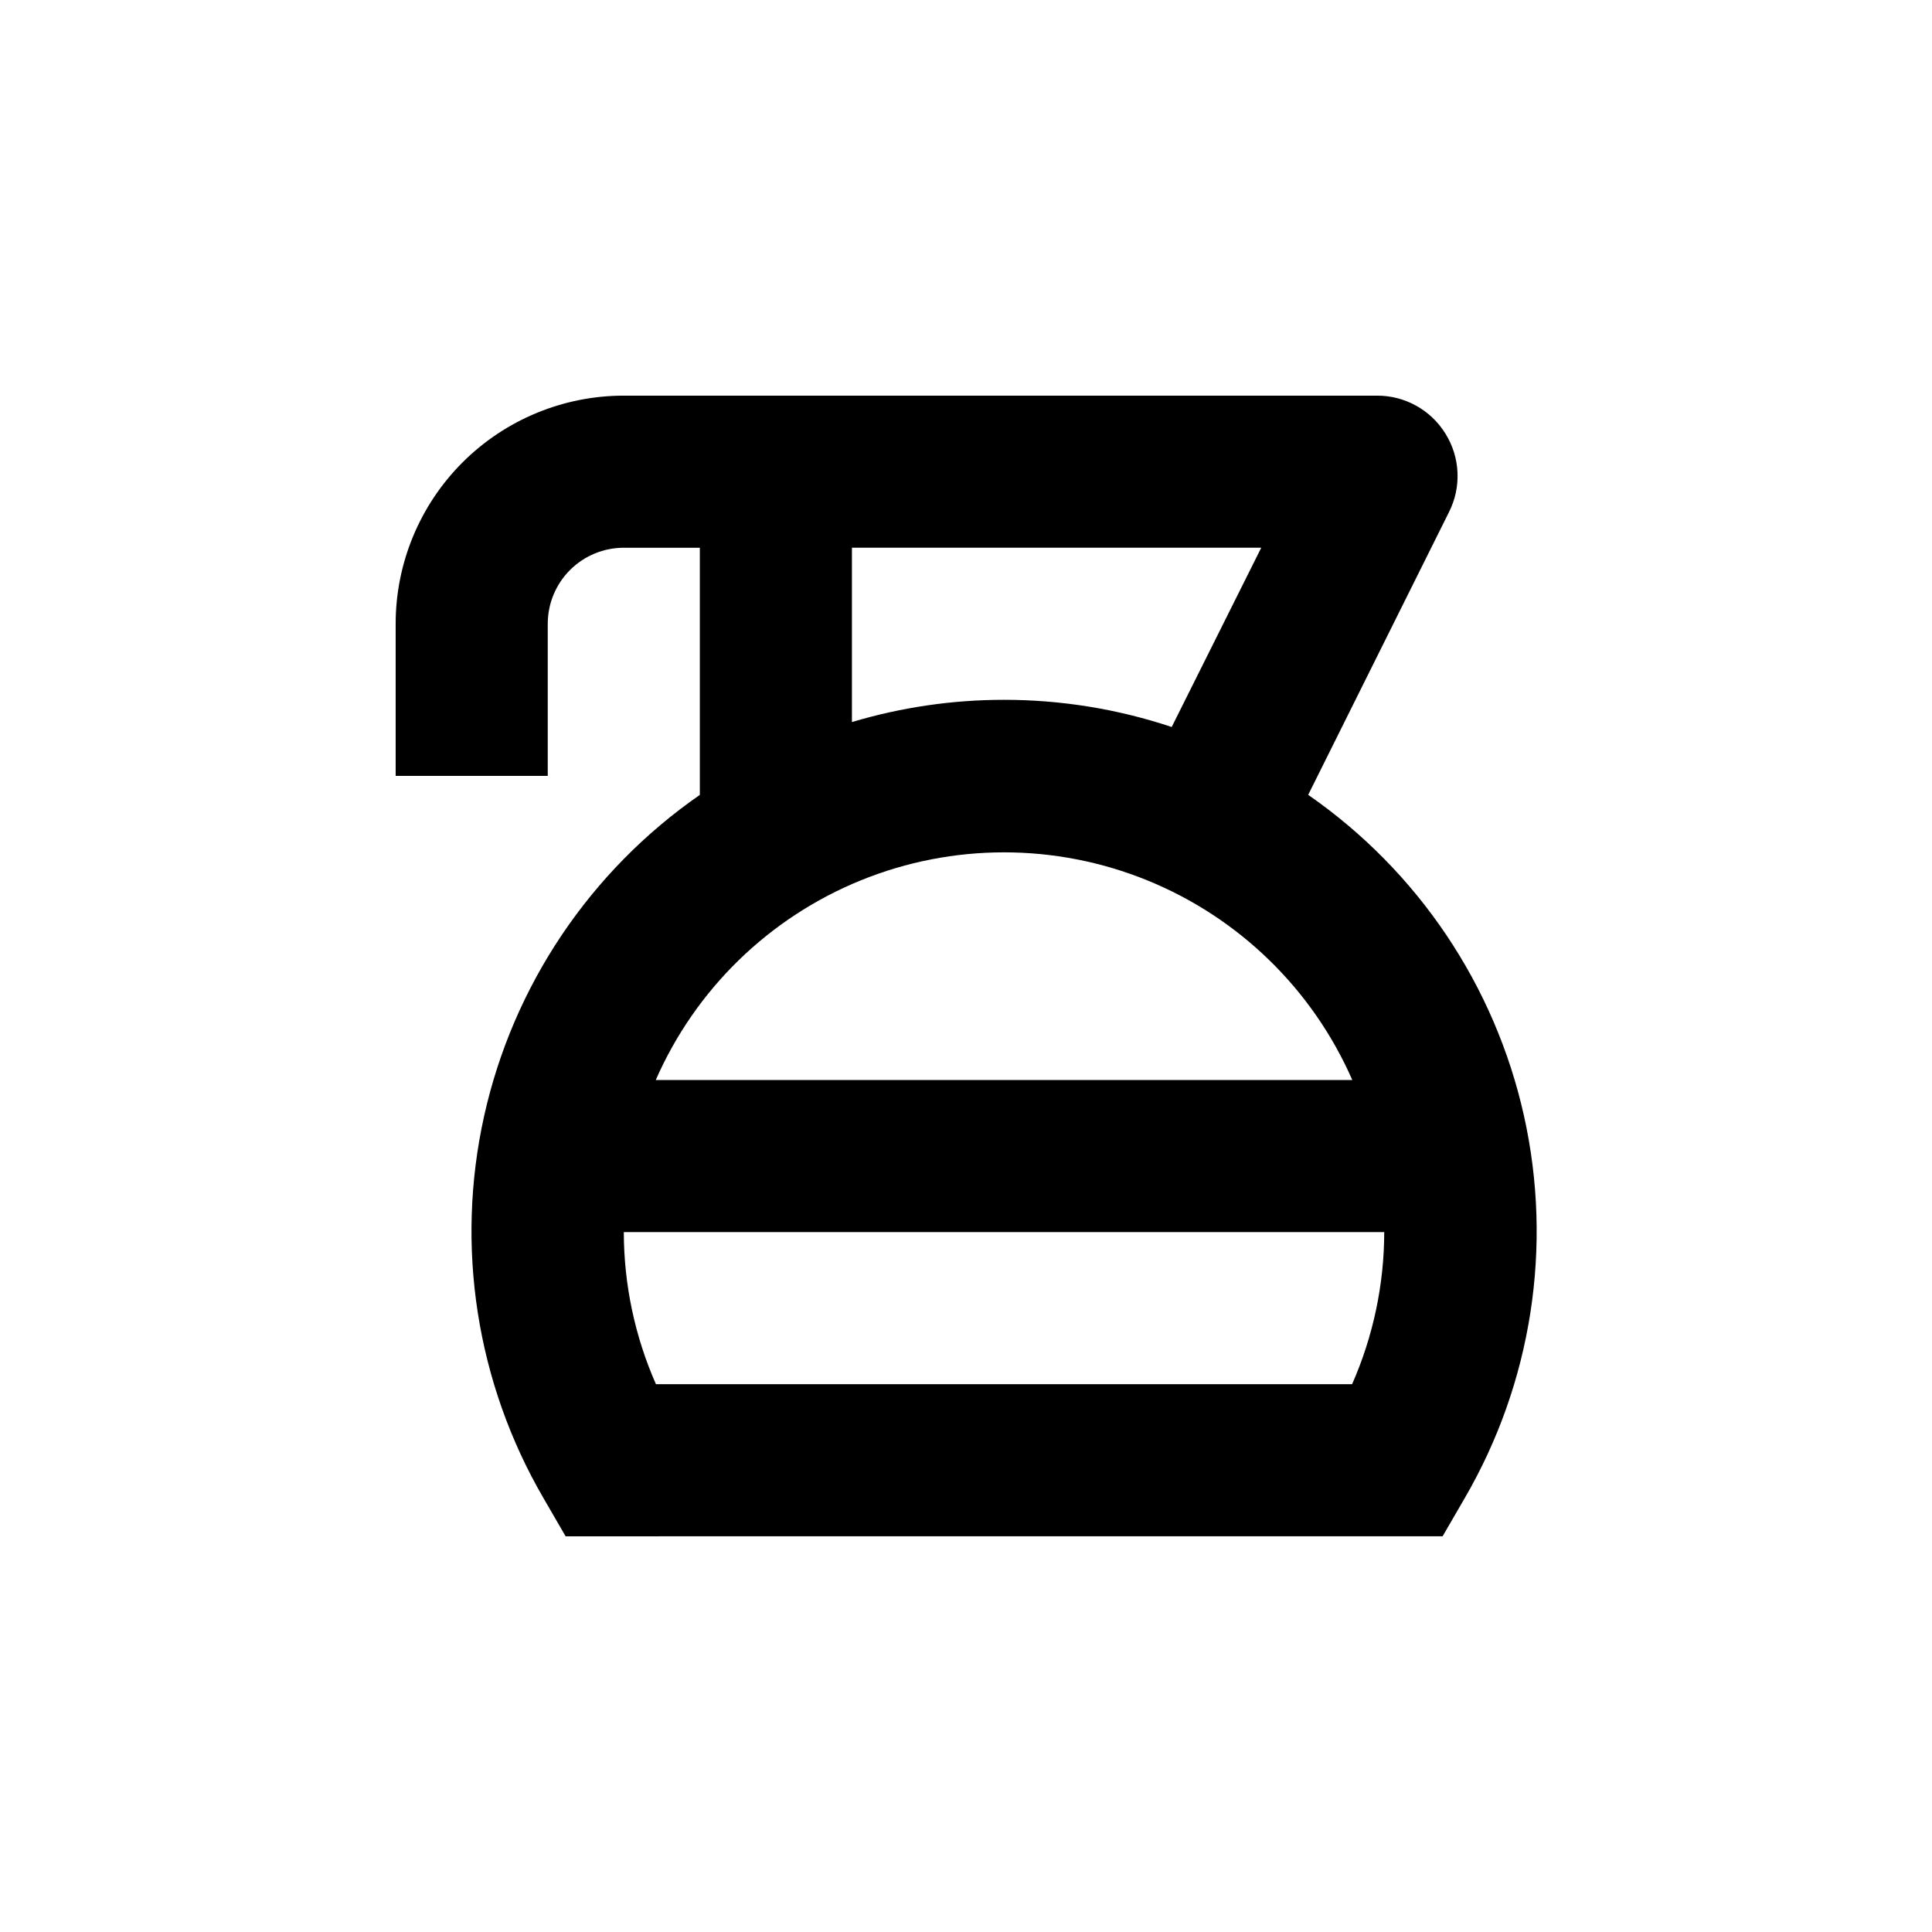 <?xml version="1.0" encoding="UTF-8"?>
<!-- Uploaded to: ICON Repo, www.svgrepo.com, Generator: ICON Repo Mixer Tools -->
<svg fill="#000000" width="800px" height="800px" version="1.1" viewBox="144 144 512 512" xmlns="http://www.w3.org/2000/svg">
 <path d="m527.06 258.93c-3.887-6.305-10.781-10.125-18.188-10.078h-199.56c-16.035 0-31.41 6.371-42.75 17.707-11.336 11.34-17.707 26.715-17.707 42.75v40.305h40.305v-40.305c0-5.344 2.125-10.469 5.902-14.25 3.781-3.777 8.906-5.902 14.25-5.902h20.152v65.496c-29.078 20.168-49.488 50.559-57.164 85.105s-2.051 70.719 15.75 101.3l5.844 10.078 232.41-0.004 5.844-10.078v0.004c17.797-30.594 23.414-66.77 15.73-101.32-7.688-34.547-28.105-64.93-57.195-85.094l37.281-74.867c3.379-6.629 3.035-14.547-0.906-20.855zm-24.688 171.29h-184.59c10.531-24.051 30.039-43.039 54.363-52.926 24.324-9.883 51.547-9.883 75.871 0 24.324 9.887 43.828 28.875 54.359 52.926zm0 80.609h-184.54c-5.598-12.699-8.496-26.426-8.516-40.305h201.52c-0.02 13.879-2.918 27.605-8.516 40.305zm-92.297-181.37c-13.648-0.004-27.227 1.984-40.305 5.894v-46.199h108.47l-23.73 47.508h0.004c-14.328-4.773-29.332-7.207-44.438-7.203z"/>
</svg>